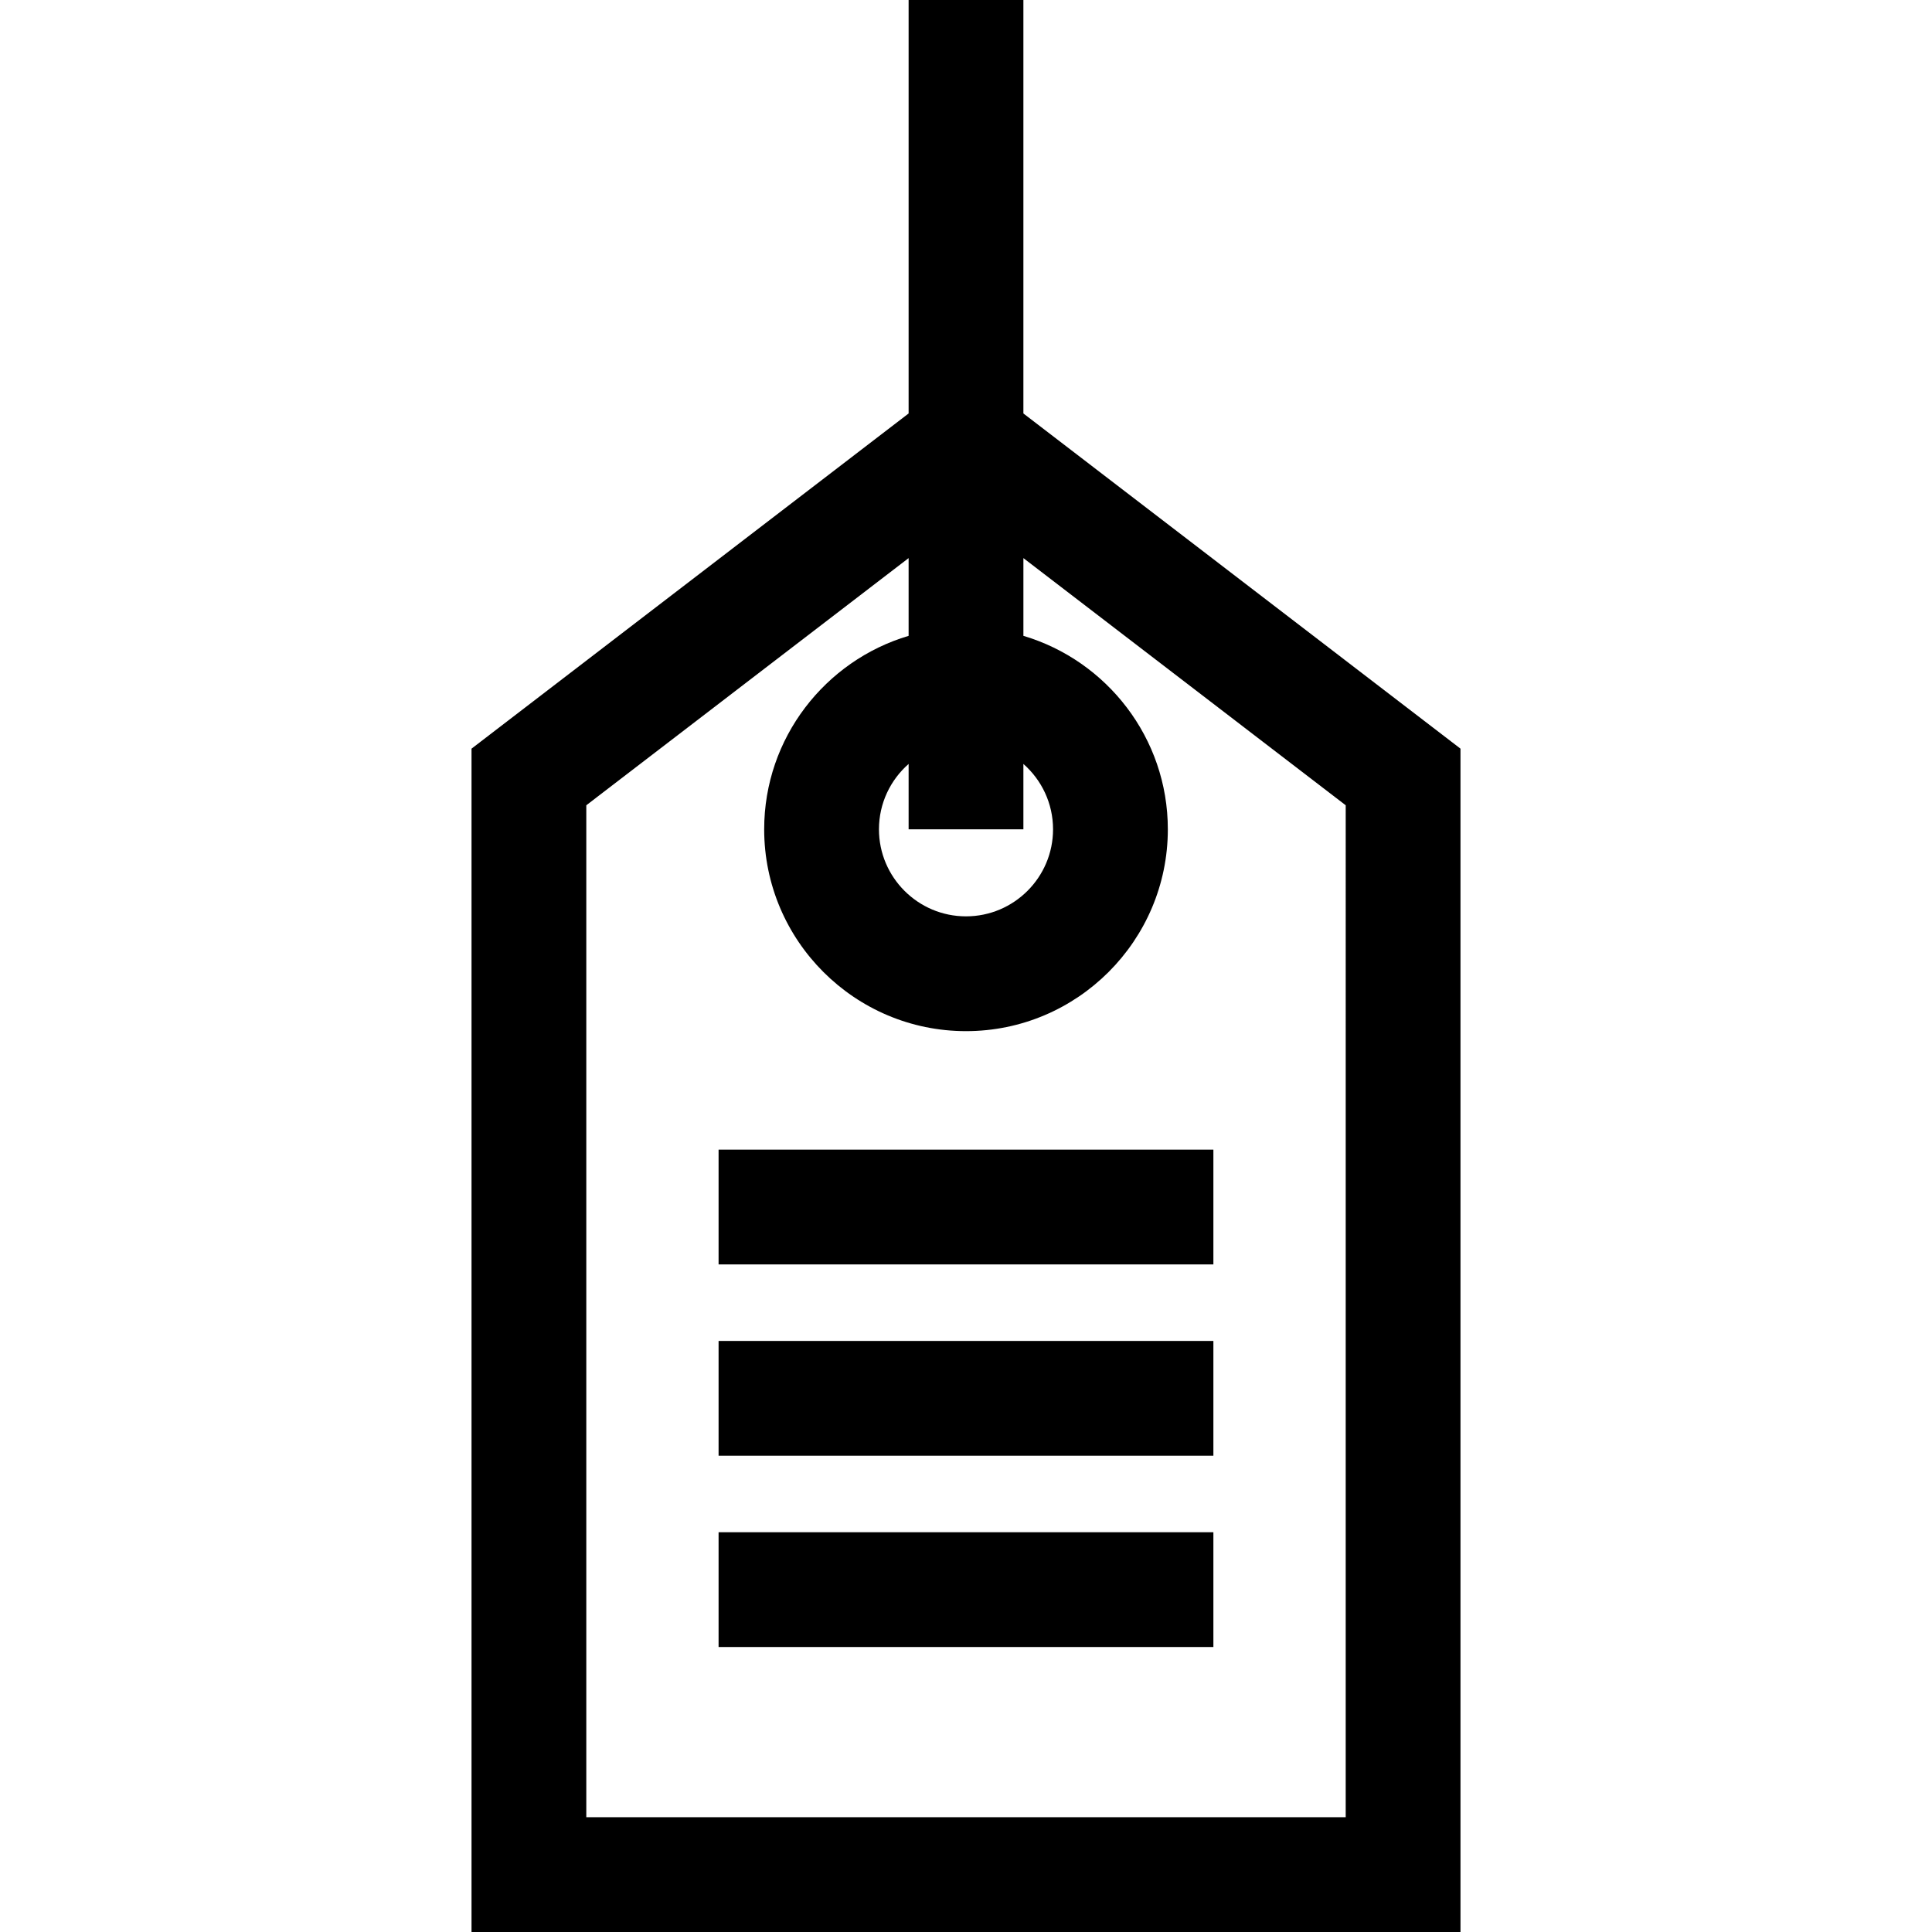 <?xml version="1.0" encoding="iso-8859-1"?>
<!-- Uploaded to: SVG Repo, www.svgrepo.com, Generator: SVG Repo Mixer Tools -->
<svg fill="#000000" version="1.1" id="Layer_1" xmlns="http://www.w3.org/2000/svg" xmlns:xlink="http://www.w3.org/1999/xlink" 
	 viewBox="0 0 512 512" xml:space="preserve">
<g>
	<g>
		<path d="M271.209,109.571V0h-30.417v109.571l-115.834,88.83V512h262.084V198.401L271.209,109.571z M271.209,219.774v-17.324
			c4.813,4.231,7.86,10.427,7.86,17.324c0,12.72-10.348,23.068-23.068,23.068c-12.719,0-23.068-10.348-23.068-23.068
			c0-6.898,3.047-13.093,7.86-17.324v17.324H271.209z M356.625,481.583h-201.25V213.406l85.417-65.502v20.602
			c-22.104,6.569-38.277,27.062-38.277,51.271c0,29.492,23.994,53.486,53.486,53.486c29.492,0,53.486-23.993,53.486-53.486
			c0-24.209-16.172-44.702-38.277-51.271v-20.602l85.416,65.502V481.583z"/>
	</g>
</g>
<g>
	<g>
		<rect x="190.432" y="304.668" width="131.128" height="30.417"/>
	</g>
</g>
<g>
	<g>
		<rect x="190.432" y="355.364" width="131.128" height="30.417"/>
	</g>
</g>
<g>
	<g>
		<rect x="190.432" y="406.059" width="131.128" height="30.417"/>
	</g>
</g>
</svg>